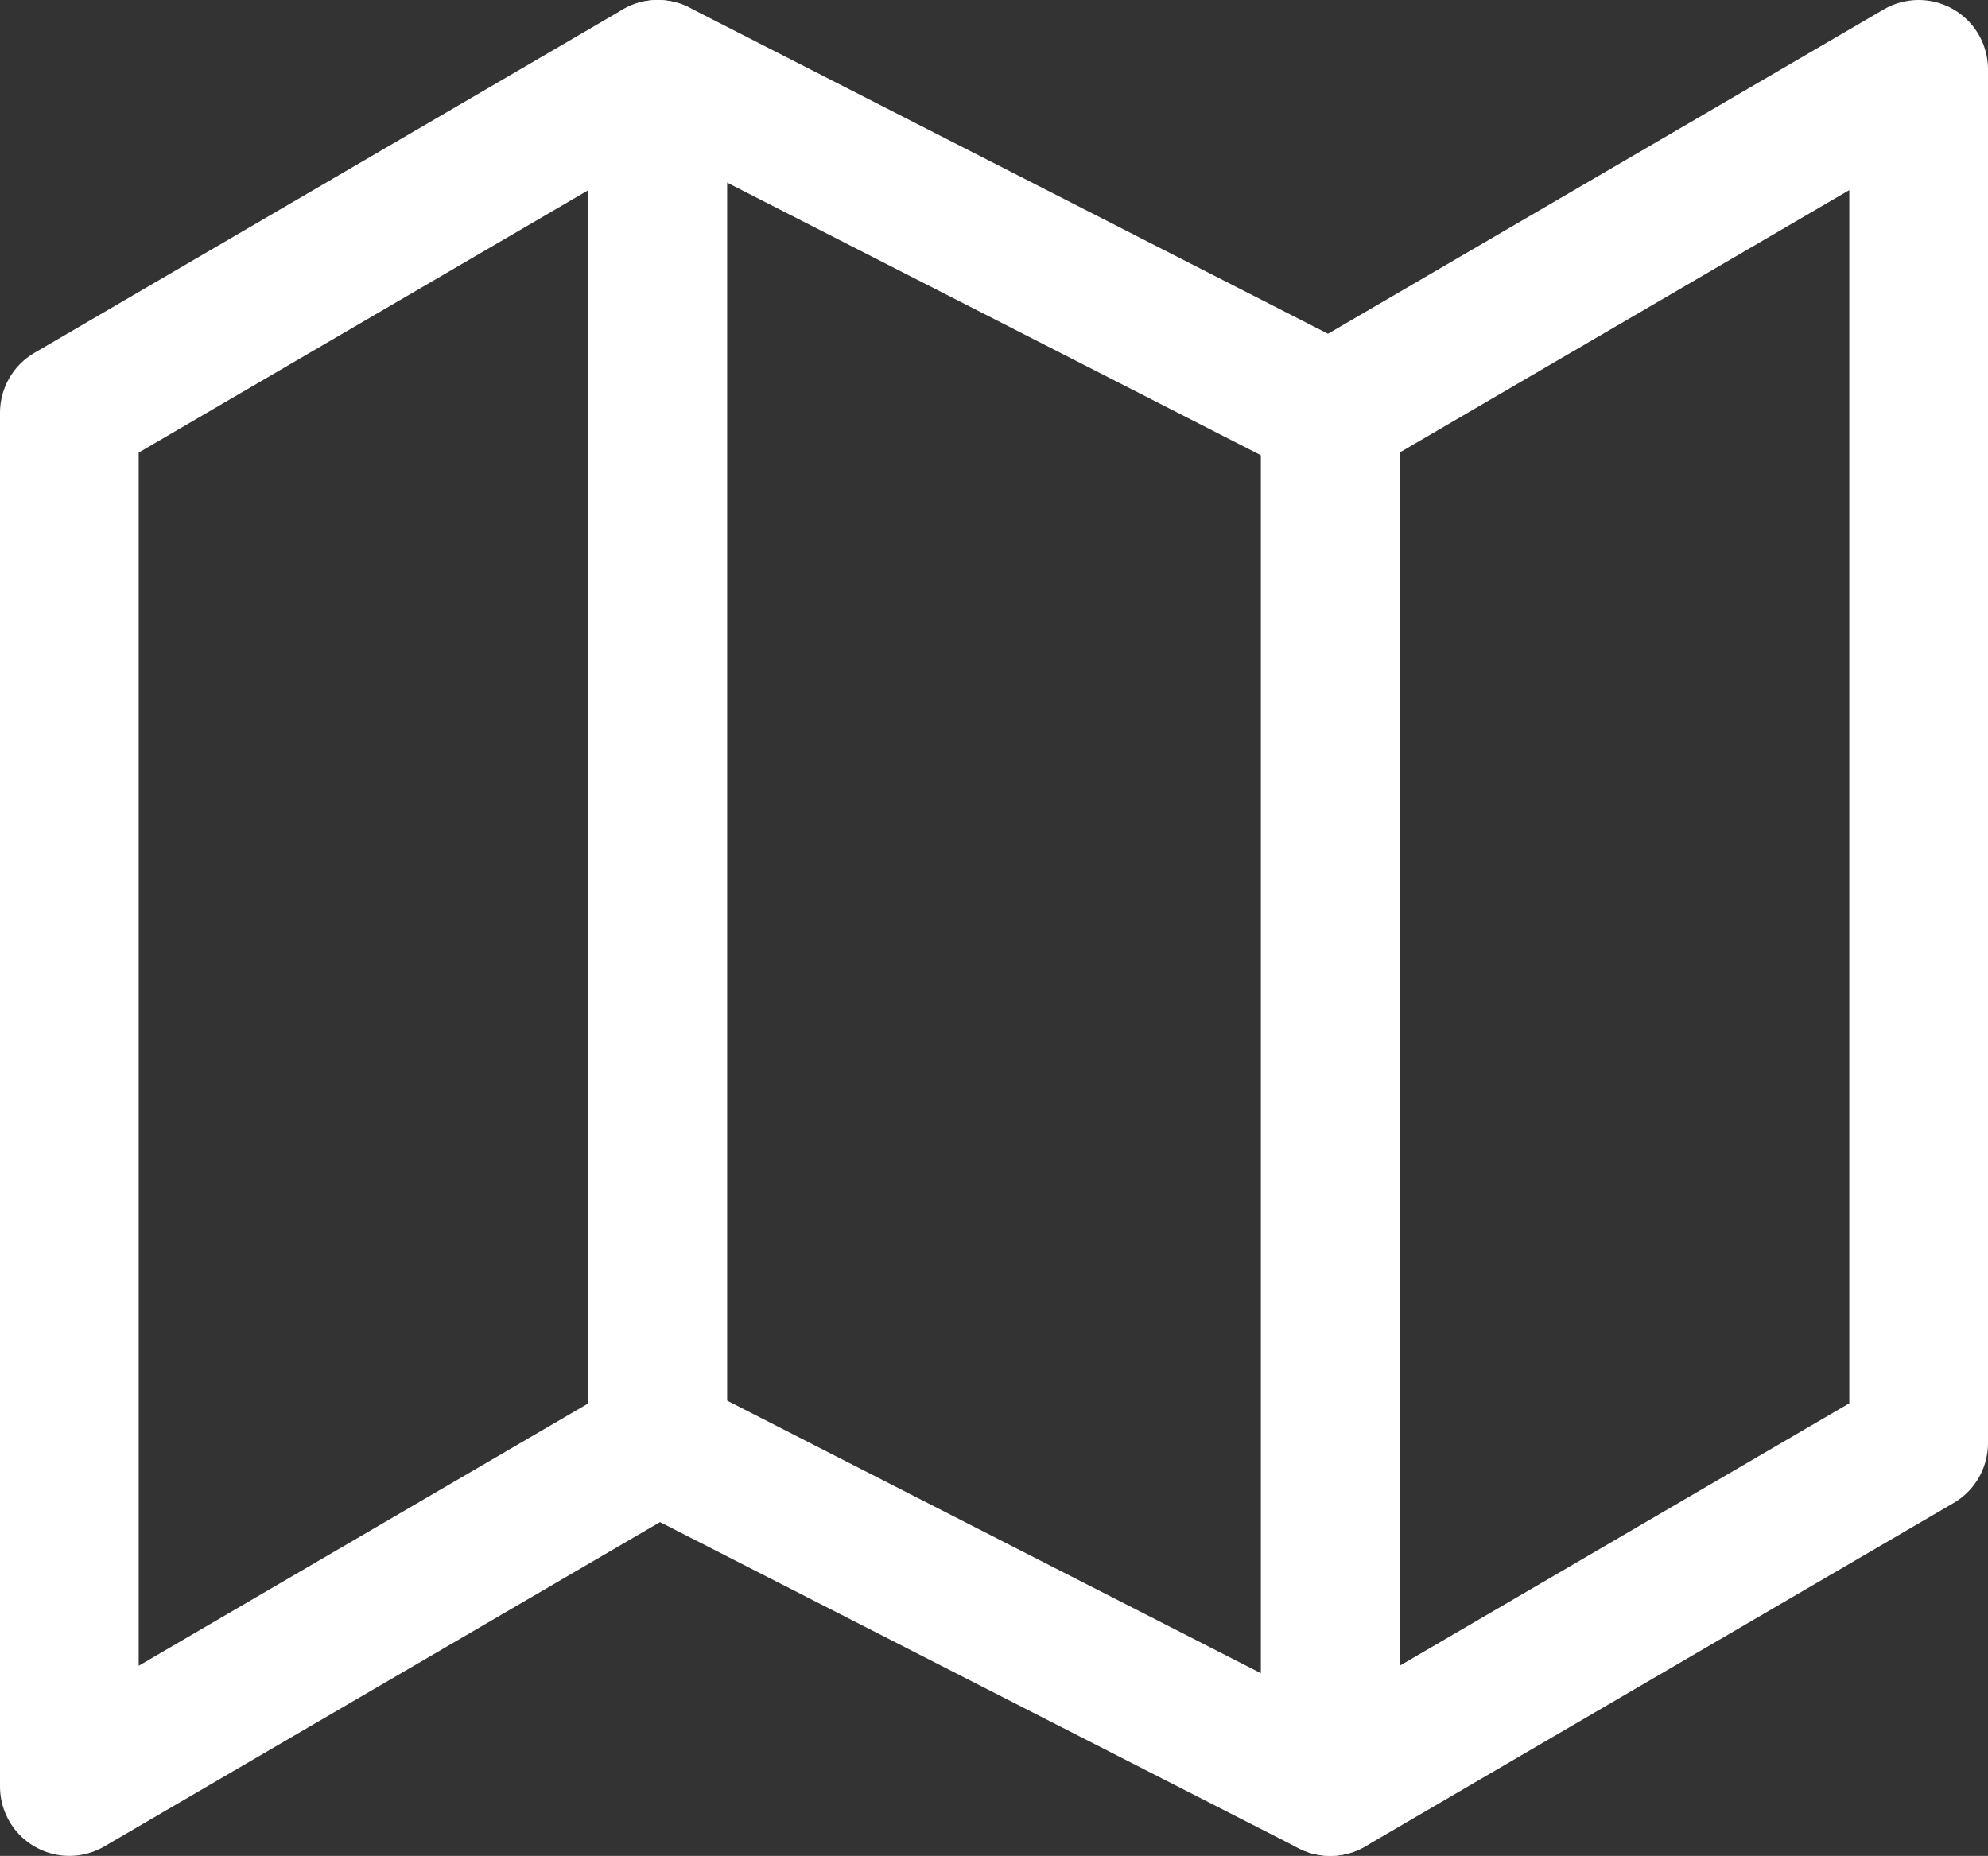 <svg xmlns="http://www.w3.org/2000/svg" width="21.5" height="20.071" viewBox="0 0 21.5 20.071">
  <rect x="0" y="0" width="21.5" height="20.071" fill="#333333" stroke="none"/>
  <g id="Icon_feather-map" data-name="Icon feather-map" transform="translate(-0.75 -2.25)">
    <path id="Path_4" data-name="Path 4" d="M1.5,6.714V21.571l6.364-3.714,7.273,3.714L21.5,17.857V3L15.136,6.714,7.864,3Z" transform="translate(0)" fill="none" stroke="#ffffff" stroke-linecap="round" stroke-linejoin="round" stroke-width="1.5"/>
    <path id="Path_5" data-name="Path 5" d="M12,3V17.621" transform="translate(-4.136)" fill="none" stroke="#ffffff" stroke-linecap="round" stroke-linejoin="round" stroke-width="1.5"/>
    <path id="Path_6" data-name="Path 6" d="M24,9V23.435" transform="translate(-8.864 -1.864)" fill="none" stroke="#ffffff" stroke-linecap="round" stroke-linejoin="round" stroke-width="1.5"/>
  </g>
</svg>
